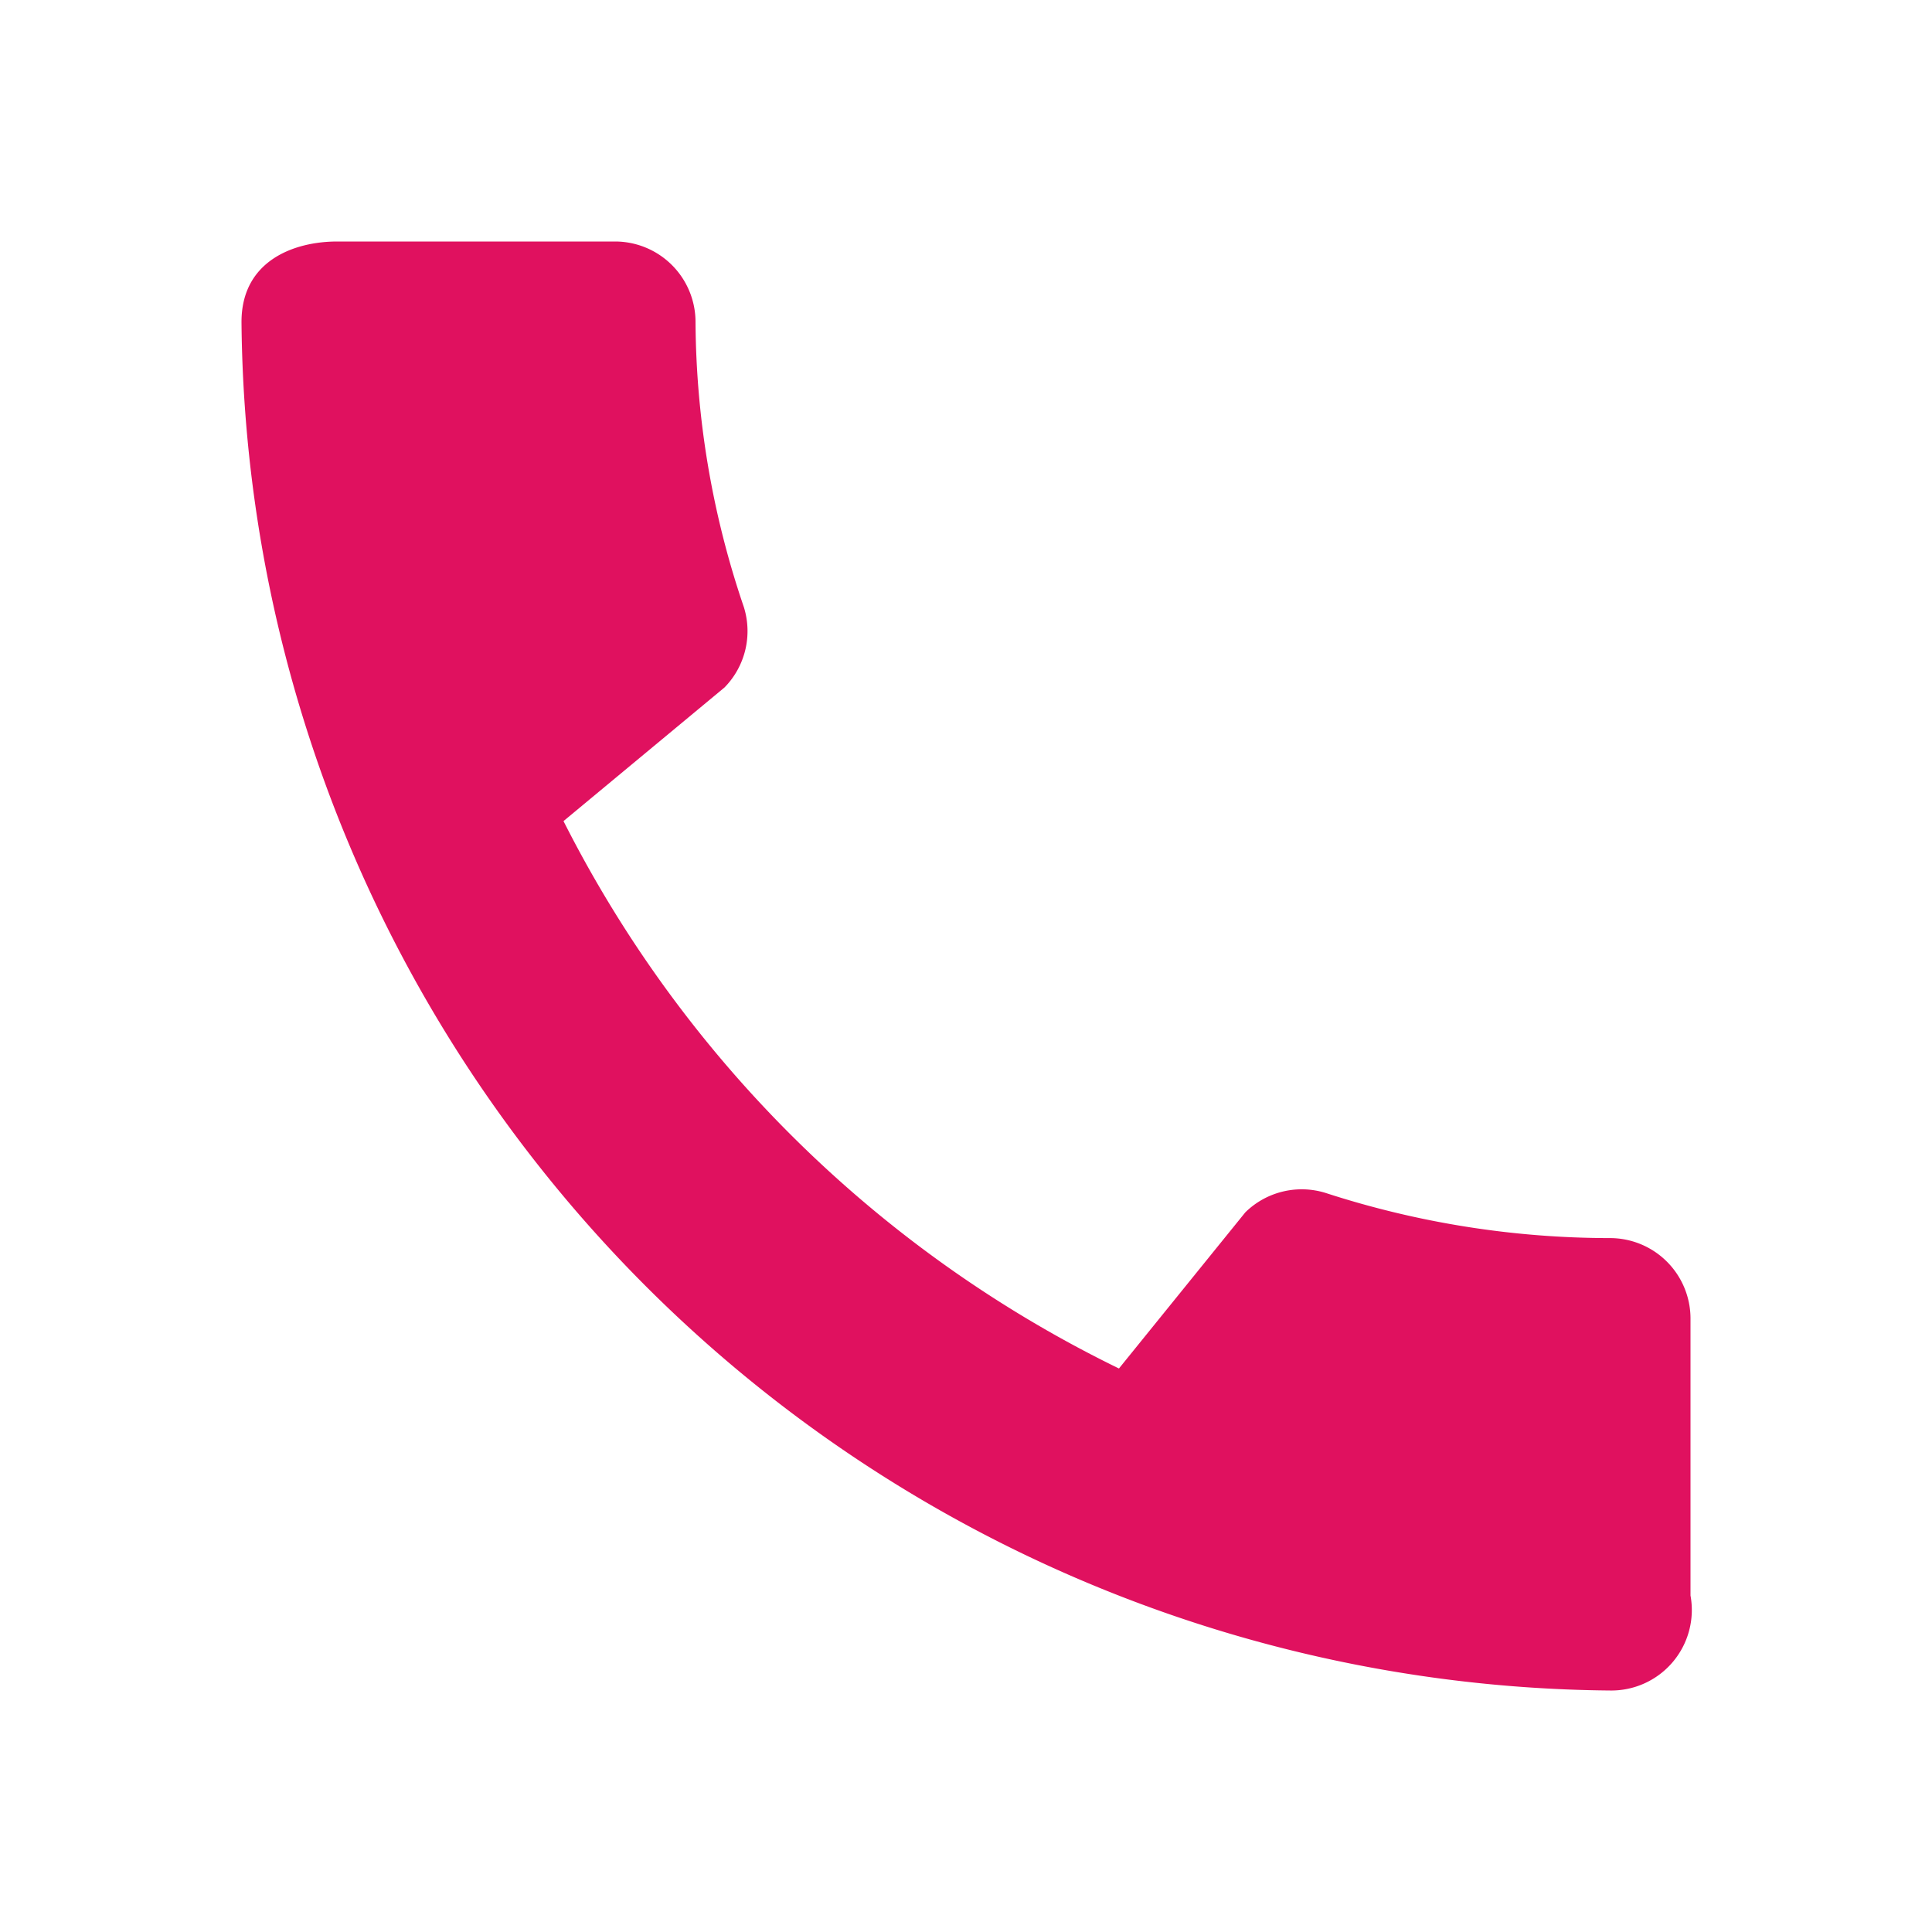 <svg id="Layer_1" data-name="Layer 1" xmlns="http://www.w3.org/2000/svg" viewBox="0 0 24 24"><defs><style>.cls-1{fill:none;}.cls-2{fill:#e0115f;}</style></defs><title>call-24px</title><path class="cls-1" d="M0,0H24V24H0Z"/><path class="cls-2" d="M20,15.38a11.44,11.44,0,0,1-3.53-.56,1,1,0,0,0-1,.24L13.9,17A15.18,15.18,0,0,1,7,10.2L9,8.54a1,1,0,0,0,.24-1A11.15,11.15,0,0,1,8.64,4a1,1,0,0,0-1-1H4.19C3.65,3,3,3.24,3,4A17.15,17.15,0,0,0,20,21a1,1,0,0,0,1-1.18V16.37A1,1,0,0,0,20,15.38Z"/></svg>